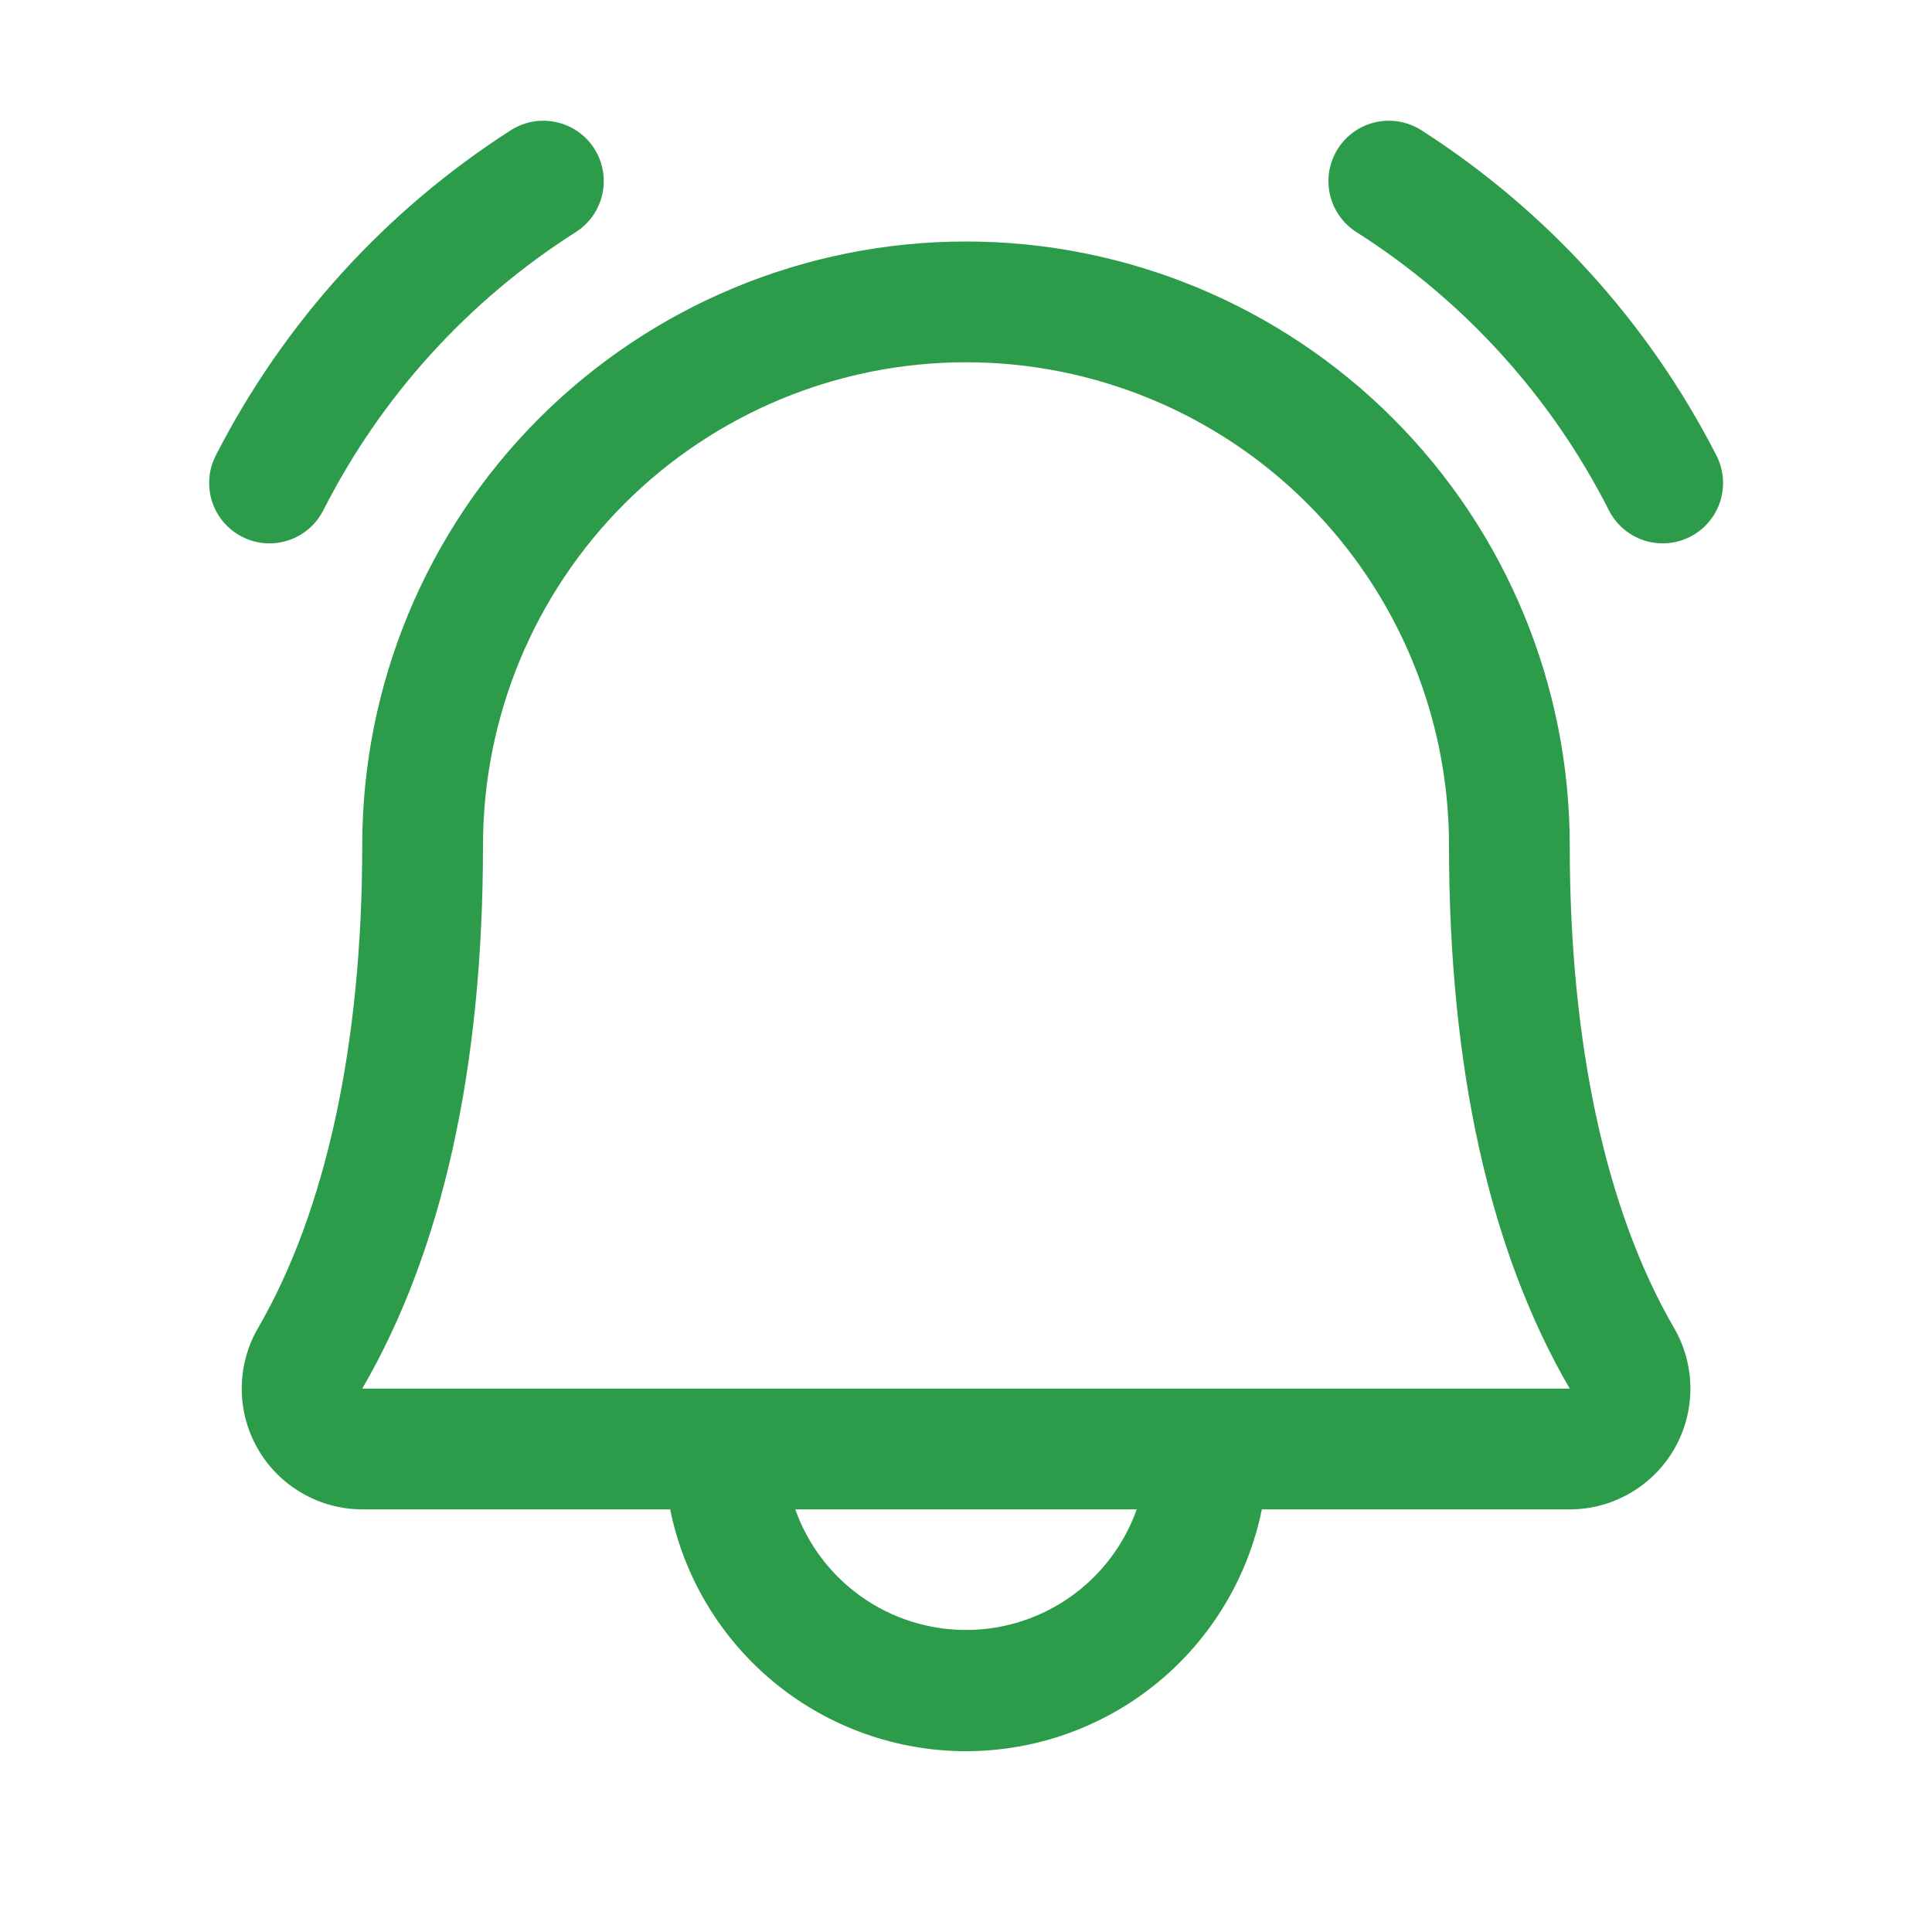 <svg width="73" height="73" viewBox="0 0 73 73" fill="none" xmlns="http://www.w3.org/2000/svg">
<path d="M63.875 20.275C63.338 20.553 62.712 20.606 62.136 20.424C61.559 20.241 61.079 19.836 60.801 19.3C58.623 14.998 55.327 11.362 51.259 8.774C51.006 8.615 50.786 8.406 50.613 8.162C50.44 7.917 50.317 7.64 50.251 7.348C50.185 7.056 50.177 6.753 50.227 6.458C50.278 6.162 50.387 5.88 50.547 5.626C50.706 5.373 50.915 5.153 51.159 4.98C51.404 4.807 51.681 4.684 51.973 4.618C52.265 4.552 52.568 4.544 52.863 4.594C53.159 4.645 53.441 4.754 53.695 4.913C58.436 7.949 62.285 12.189 64.85 17.201C65.128 17.738 65.181 18.363 64.999 18.94C64.816 19.516 64.412 19.996 63.875 20.275ZM10.183 20.532C10.601 20.531 11.01 20.416 11.367 20.199C11.725 19.982 12.015 19.671 12.207 19.3C14.385 14.998 17.681 11.362 21.749 8.774C22.261 8.452 22.623 7.938 22.757 7.348C22.891 6.758 22.784 6.138 22.462 5.626C22.139 5.114 21.625 4.752 21.035 4.618C20.445 4.484 19.825 4.591 19.313 4.913C14.572 7.949 10.723 12.189 8.158 17.201C7.978 17.549 7.89 17.937 7.904 18.328C7.917 18.719 8.031 19.101 8.234 19.435C8.438 19.77 8.724 20.046 9.065 20.238C9.406 20.43 9.791 20.531 10.183 20.532ZM63.25 50.171C63.654 50.864 63.869 51.651 63.871 52.453C63.874 53.256 63.665 54.044 63.266 54.74C62.867 55.436 62.291 56.014 61.597 56.416C60.902 56.819 60.114 57.031 59.312 57.032H47.678C47.154 59.61 45.755 61.928 43.718 63.593C41.681 65.258 39.131 66.168 36.5 66.168C33.869 66.168 31.318 65.258 29.281 63.593C27.244 61.928 25.845 59.61 25.322 57.032H13.687C12.885 57.03 12.098 56.817 11.405 56.414C10.711 56.012 10.136 55.433 9.738 54.738C9.339 54.042 9.131 53.254 9.134 52.452C9.137 51.65 9.351 50.863 9.755 50.171C12.324 45.736 13.687 39.432 13.687 31.938C13.687 25.887 16.091 20.085 20.369 15.807C24.647 11.529 30.45 9.125 36.5 9.125C42.55 9.125 48.352 11.529 52.631 15.807C56.909 20.085 59.312 25.887 59.312 31.938C59.312 39.429 60.675 45.734 63.25 50.171ZM42.95 57.032H30.049C30.522 58.364 31.396 59.518 32.551 60.334C33.706 61.15 35.086 61.588 36.5 61.588C37.914 61.588 39.293 61.15 40.448 60.334C41.603 59.518 42.477 58.364 42.95 57.032ZM59.312 52.469C56.278 47.259 54.75 40.353 54.75 31.938C54.75 27.098 52.827 22.456 49.404 19.033C45.982 15.611 41.34 13.688 36.5 13.688C31.66 13.688 27.017 15.611 23.595 19.033C20.172 22.456 18.25 27.098 18.25 31.938C18.25 40.355 16.716 47.262 13.687 52.469H59.312Z" fill="#2C9C4A"/>
</svg>
